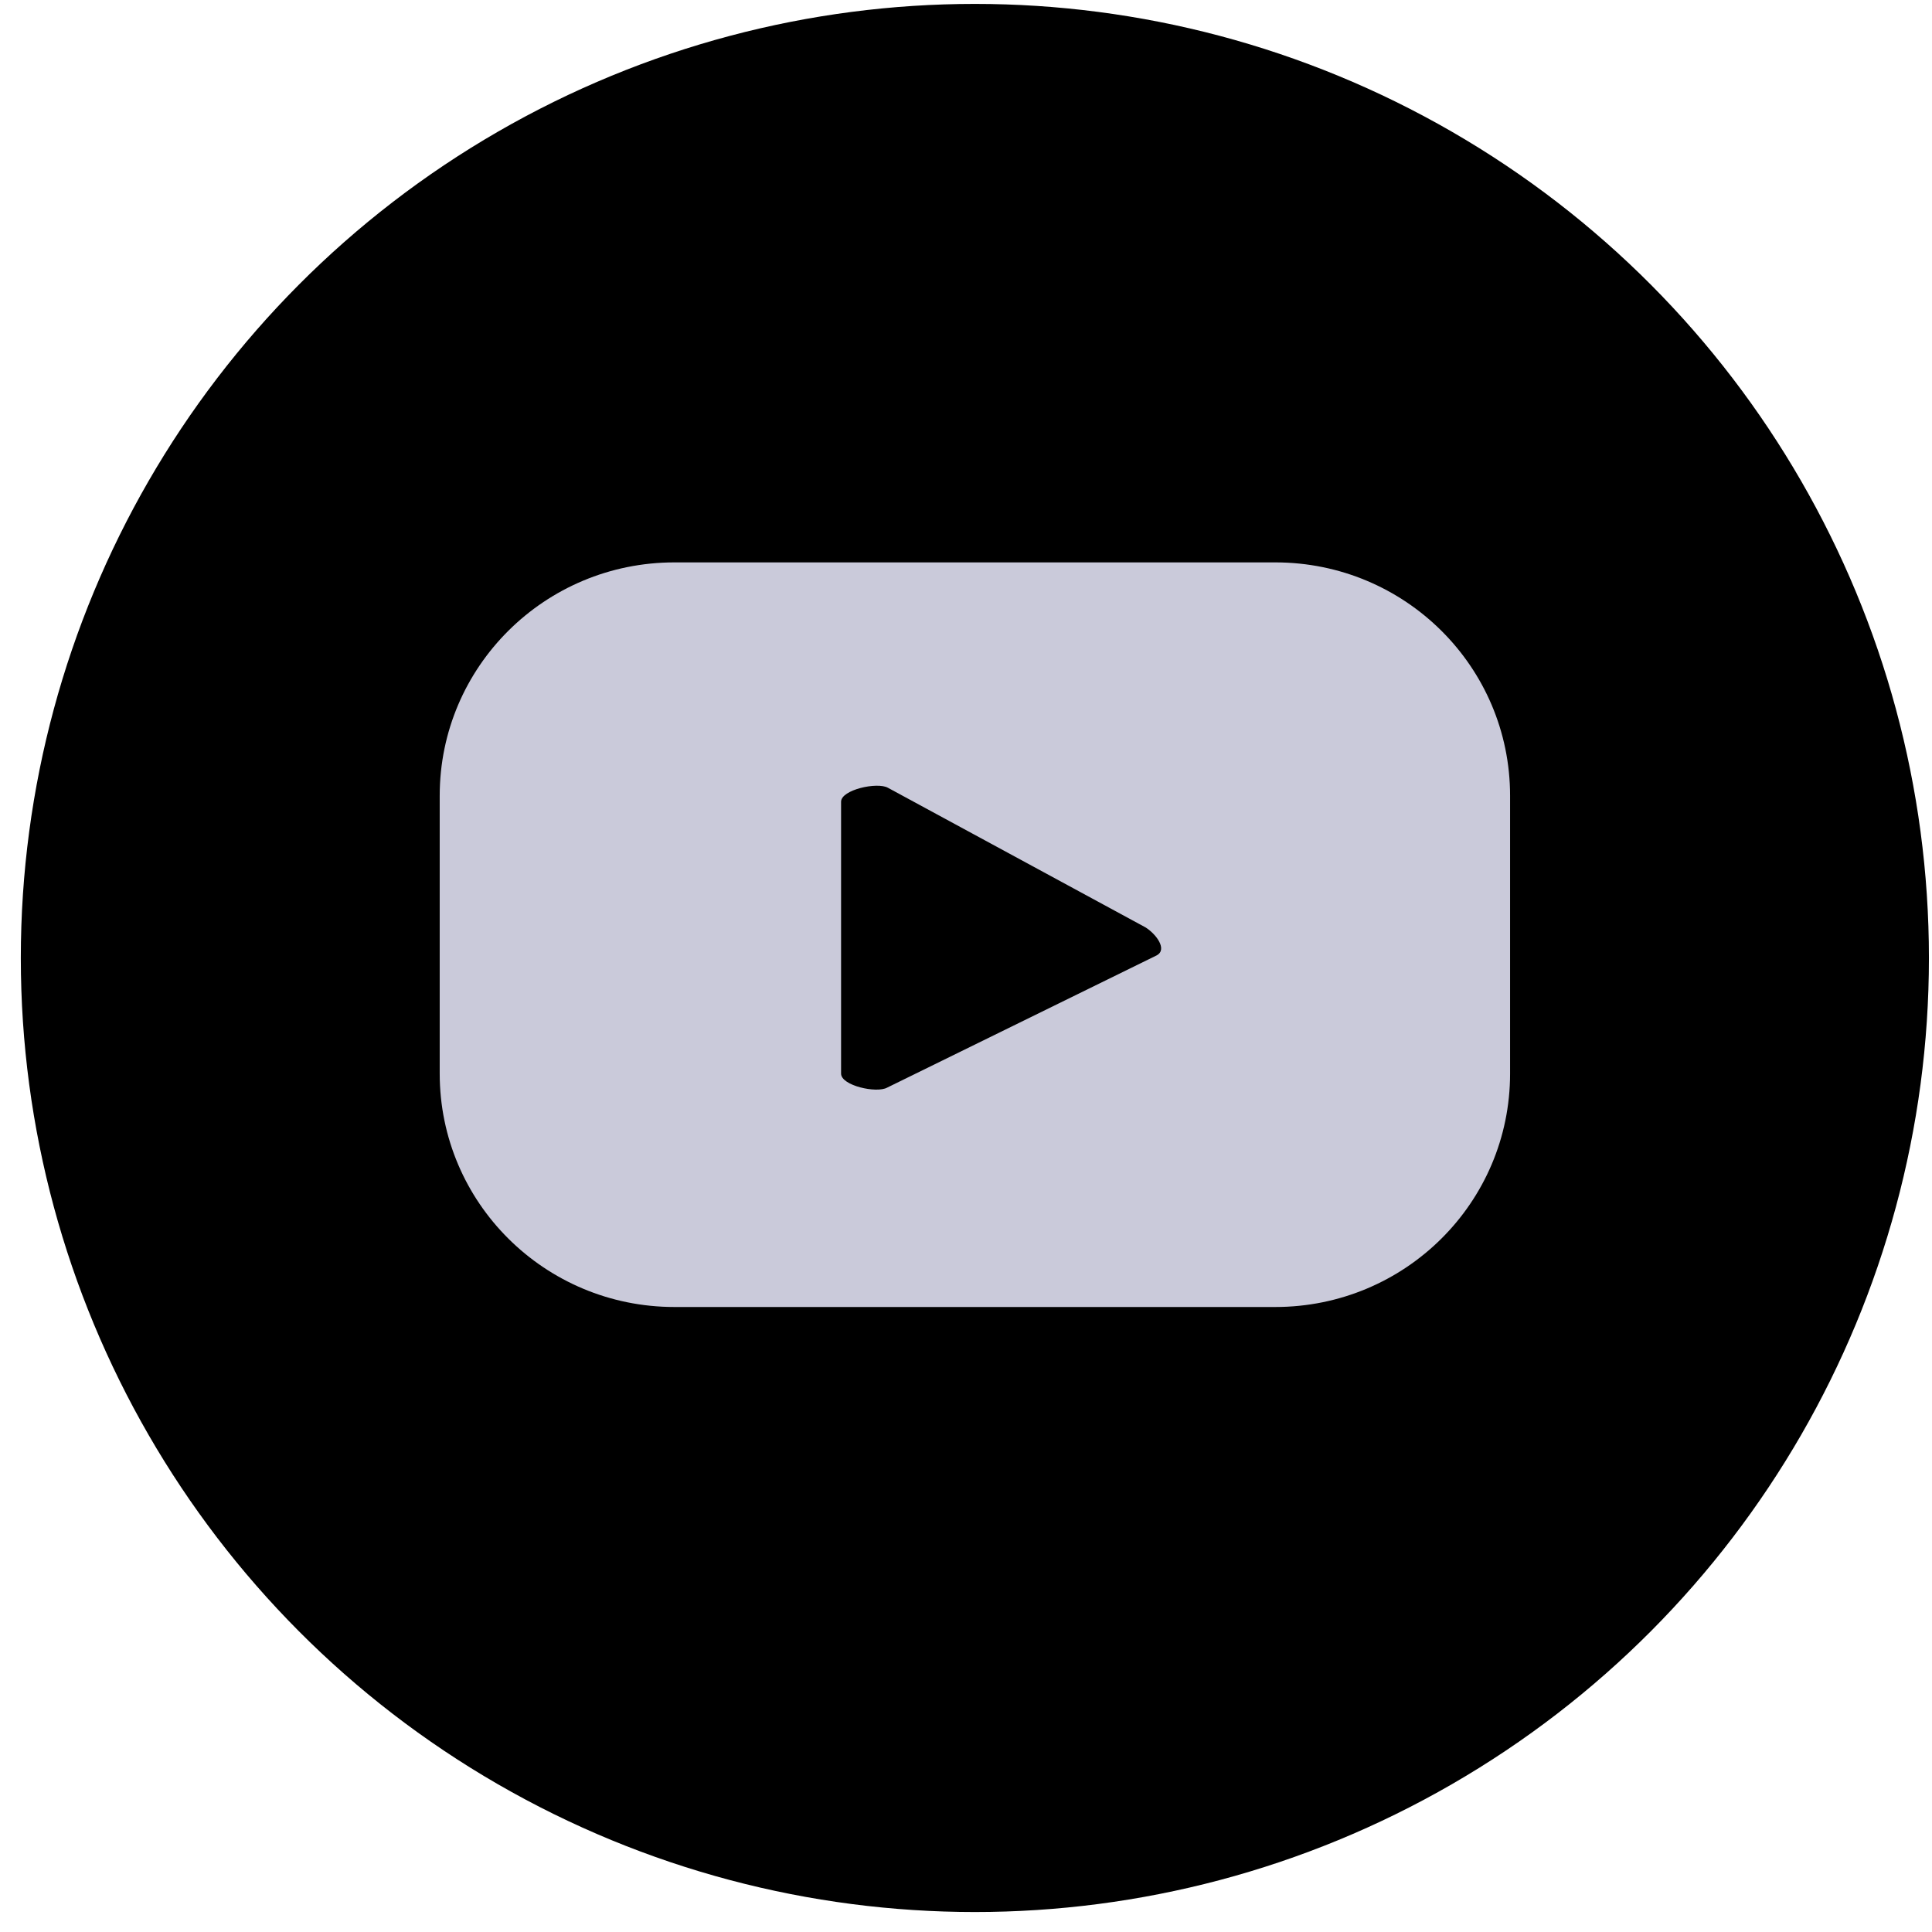 <svg width="44" height="44" viewBox="0 0 44 44" fill="none" xmlns="http://www.w3.org/2000/svg">
<circle cx="22.202" cy="21.817" r="21.728" fill="black"/>
<path d="M34.391 18.122C34.391 15.185 31.999 12.808 29.043 12.808H15.361C12.406 12.808 10.014 15.185 10.014 18.122V24.451C10.014 27.389 12.406 29.766 15.361 29.766H29.043C31.999 29.766 34.391 27.389 34.391 24.451V18.122ZM26.347 21.756L20.206 24.769C19.963 24.905 19.155 24.724 19.155 24.451V18.259C19.155 17.986 19.978 17.804 20.222 17.941L26.087 21.12C26.331 21.272 26.59 21.62 26.347 21.756Z" fill="#CACADA"/>
</svg>
